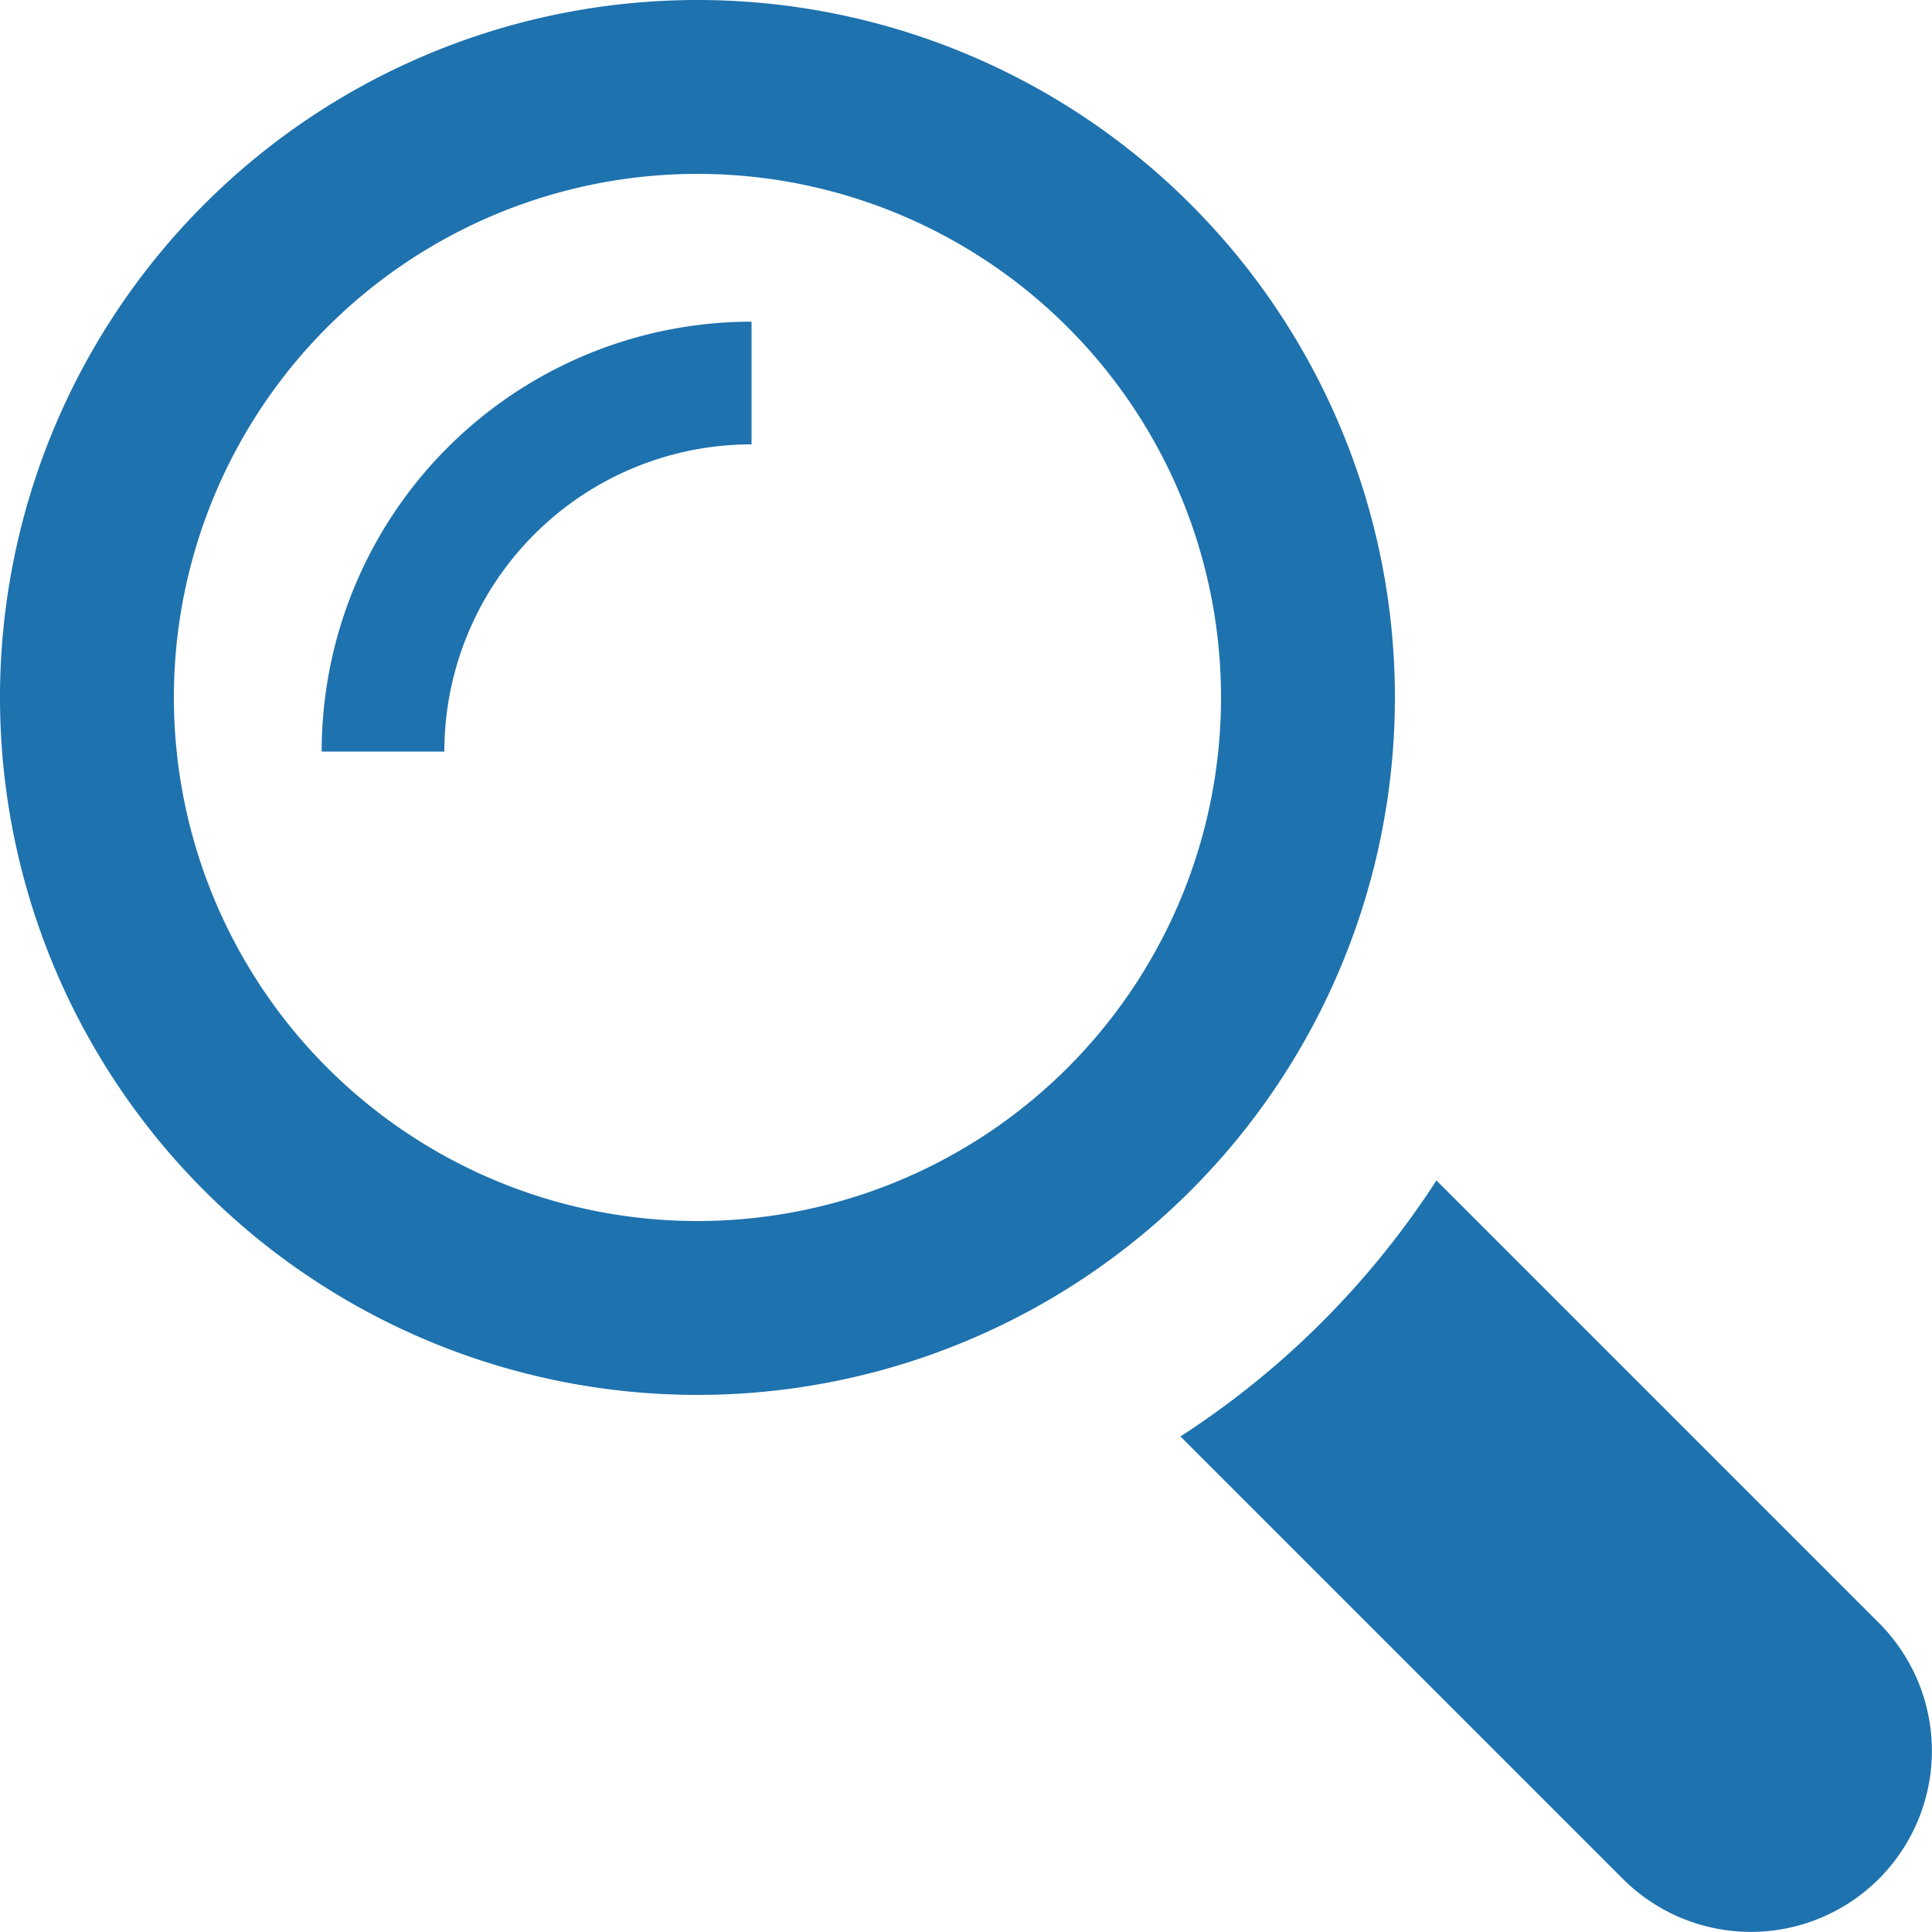<svg xmlns="http://www.w3.org/2000/svg" viewBox="0 0 20 20"><defs><style>.cls-1{fill:#1e72ae;}</style></defs><g id="Слой_2" data-name="Слой 2"><g id="Слой_1-2" data-name="Слой 1"><g id="Header"><g id="Search"><g id="Search-icon"><path id="Path" class="cls-1" d="M19.45,16.8l-4.58-4.58a8.93,8.93,0,0,1-2.65,2.65l4.58,4.58a1.87,1.87,0,0,0,2.65-2.65Z"/><path id="Shape" class="cls-1" d="M14.44,7.22a7.22,7.22,0,1,0-7.22,7.22,7.22,7.22,0,0,0,7.22-7.22ZM7.22,12.64a5.42,5.42,0,1,1,5.42-5.42,5.42,5.42,0,0,1-5.42,5.42Z"/><path id="Path-2" data-name="Path" class="cls-1" d="M3.33,7.78H4.6A3.18,3.18,0,0,1,7.78,4.6V3.33A4.45,4.45,0,0,0,3.33,7.78Z"/></g></g></g></g></g></svg>